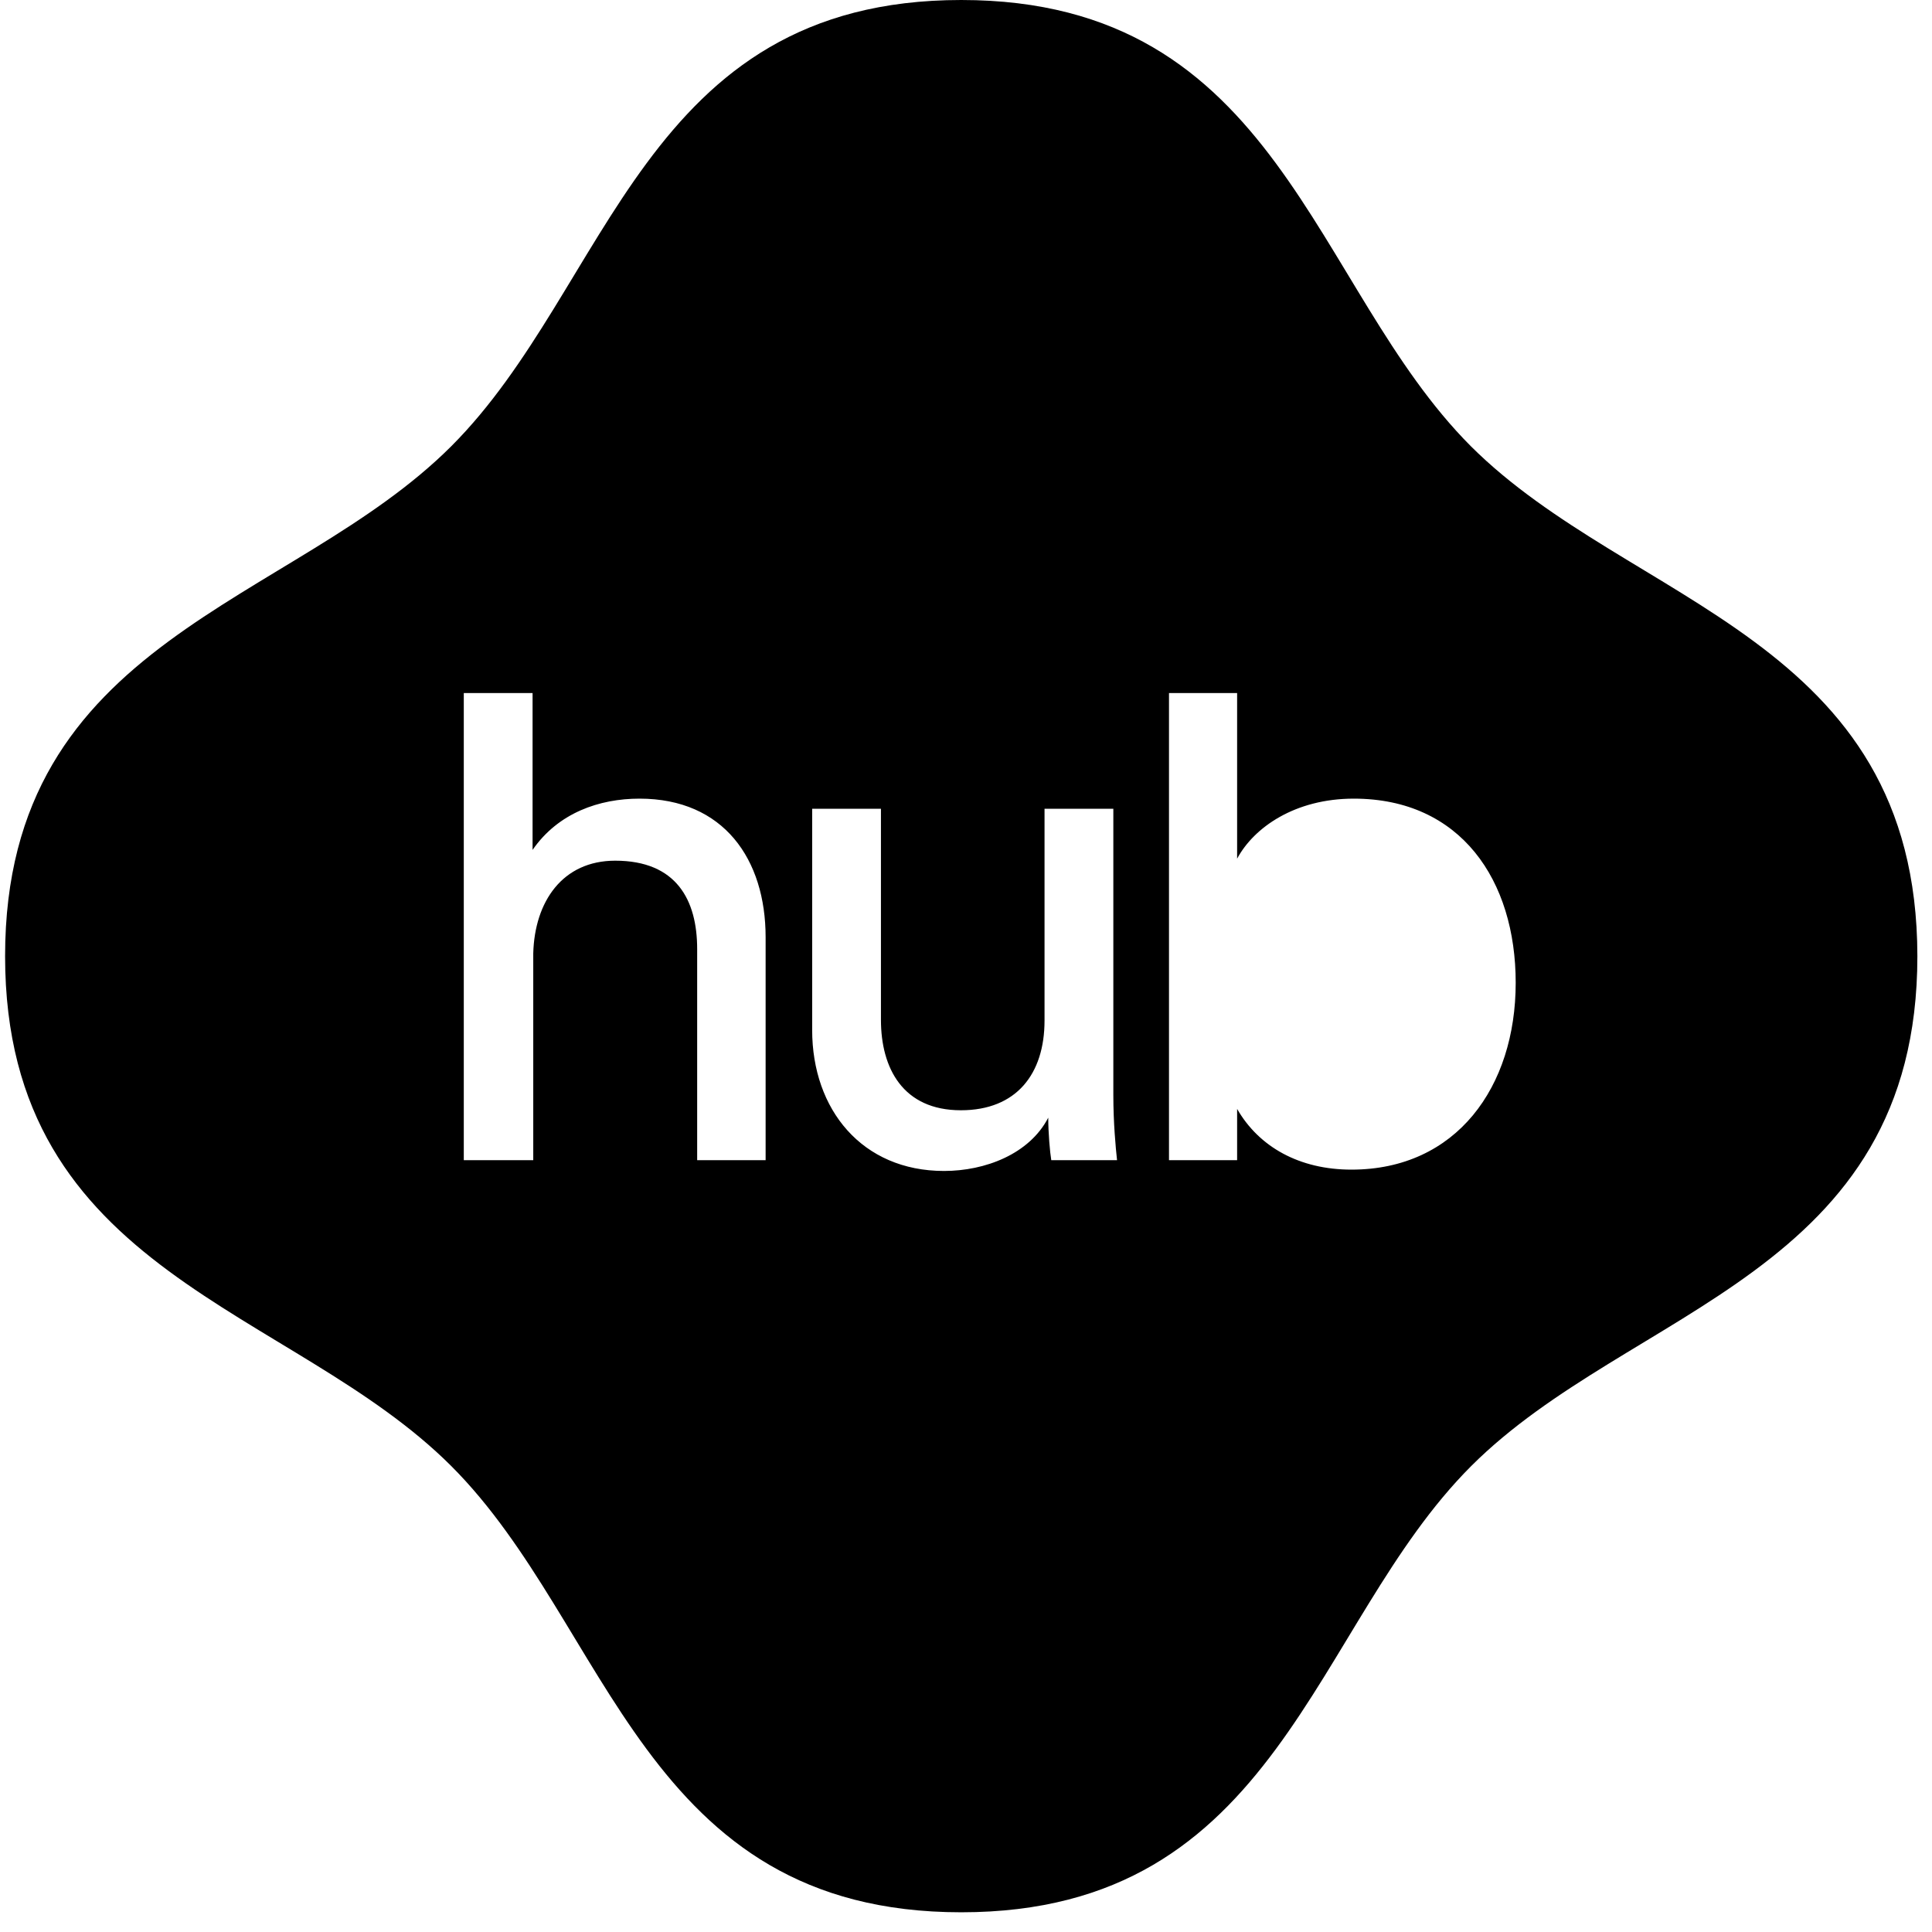<svg width="88" height="88" viewBox="0 0 88 88" fill="none" xmlns="http://www.w3.org/2000/svg">
  <path
    d="M66.995 20.324C59.744 13.057 58.3 6.10352e-05 43.783 6.10352e-05C29.266 6.10352e-05 27.822 13.058 20.556 20.324C13.29 27.59 0.232 29.034 0.232 43.551C0.232 58.068 13.29 59.512 20.556 66.778C27.807 74.029 29.266 87.102 43.783 87.102C58.3 87.102 59.744 74.044 67.01 66.778C74.261 59.527 87.334 58.068 87.334 43.551C87.318 29.034 74.261 27.575 66.995 20.324ZM34.889 52.845H31.755V43.228C31.755 41.001 30.818 39.203 28.022 39.203C25.625 39.203 24.35 41.062 24.289 43.428V52.845H21.125V31.568H24.258V38.712C25.426 37.022 27.3 36.377 29.128 36.377C32.968 36.377 34.873 39.142 34.873 42.691V52.845H34.889H34.889ZM47.884 52.845C47.823 52.476 47.746 51.585 47.746 50.909C46.886 52.568 44.873 53.336 42.999 53.336C39.266 53.336 36.993 50.54 36.993 46.915V36.838H40.126V46.454C40.126 48.651 41.125 50.571 43.767 50.571C46.302 50.571 47.577 48.912 47.577 46.485V36.837H50.711V49.88C50.711 51.14 50.818 52.276 50.88 52.845H47.884ZM61.556 53.275C59.191 53.275 57.347 52.245 56.349 50.51V52.845H53.246V31.568H56.349V39.111C57.117 37.683 58.991 36.377 61.664 36.377C66.534 36.377 69.038 40.094 69.038 44.764C69.038 49.511 66.334 53.275 61.557 53.275L61.556 53.275Z"
    fill="black" />
</svg>